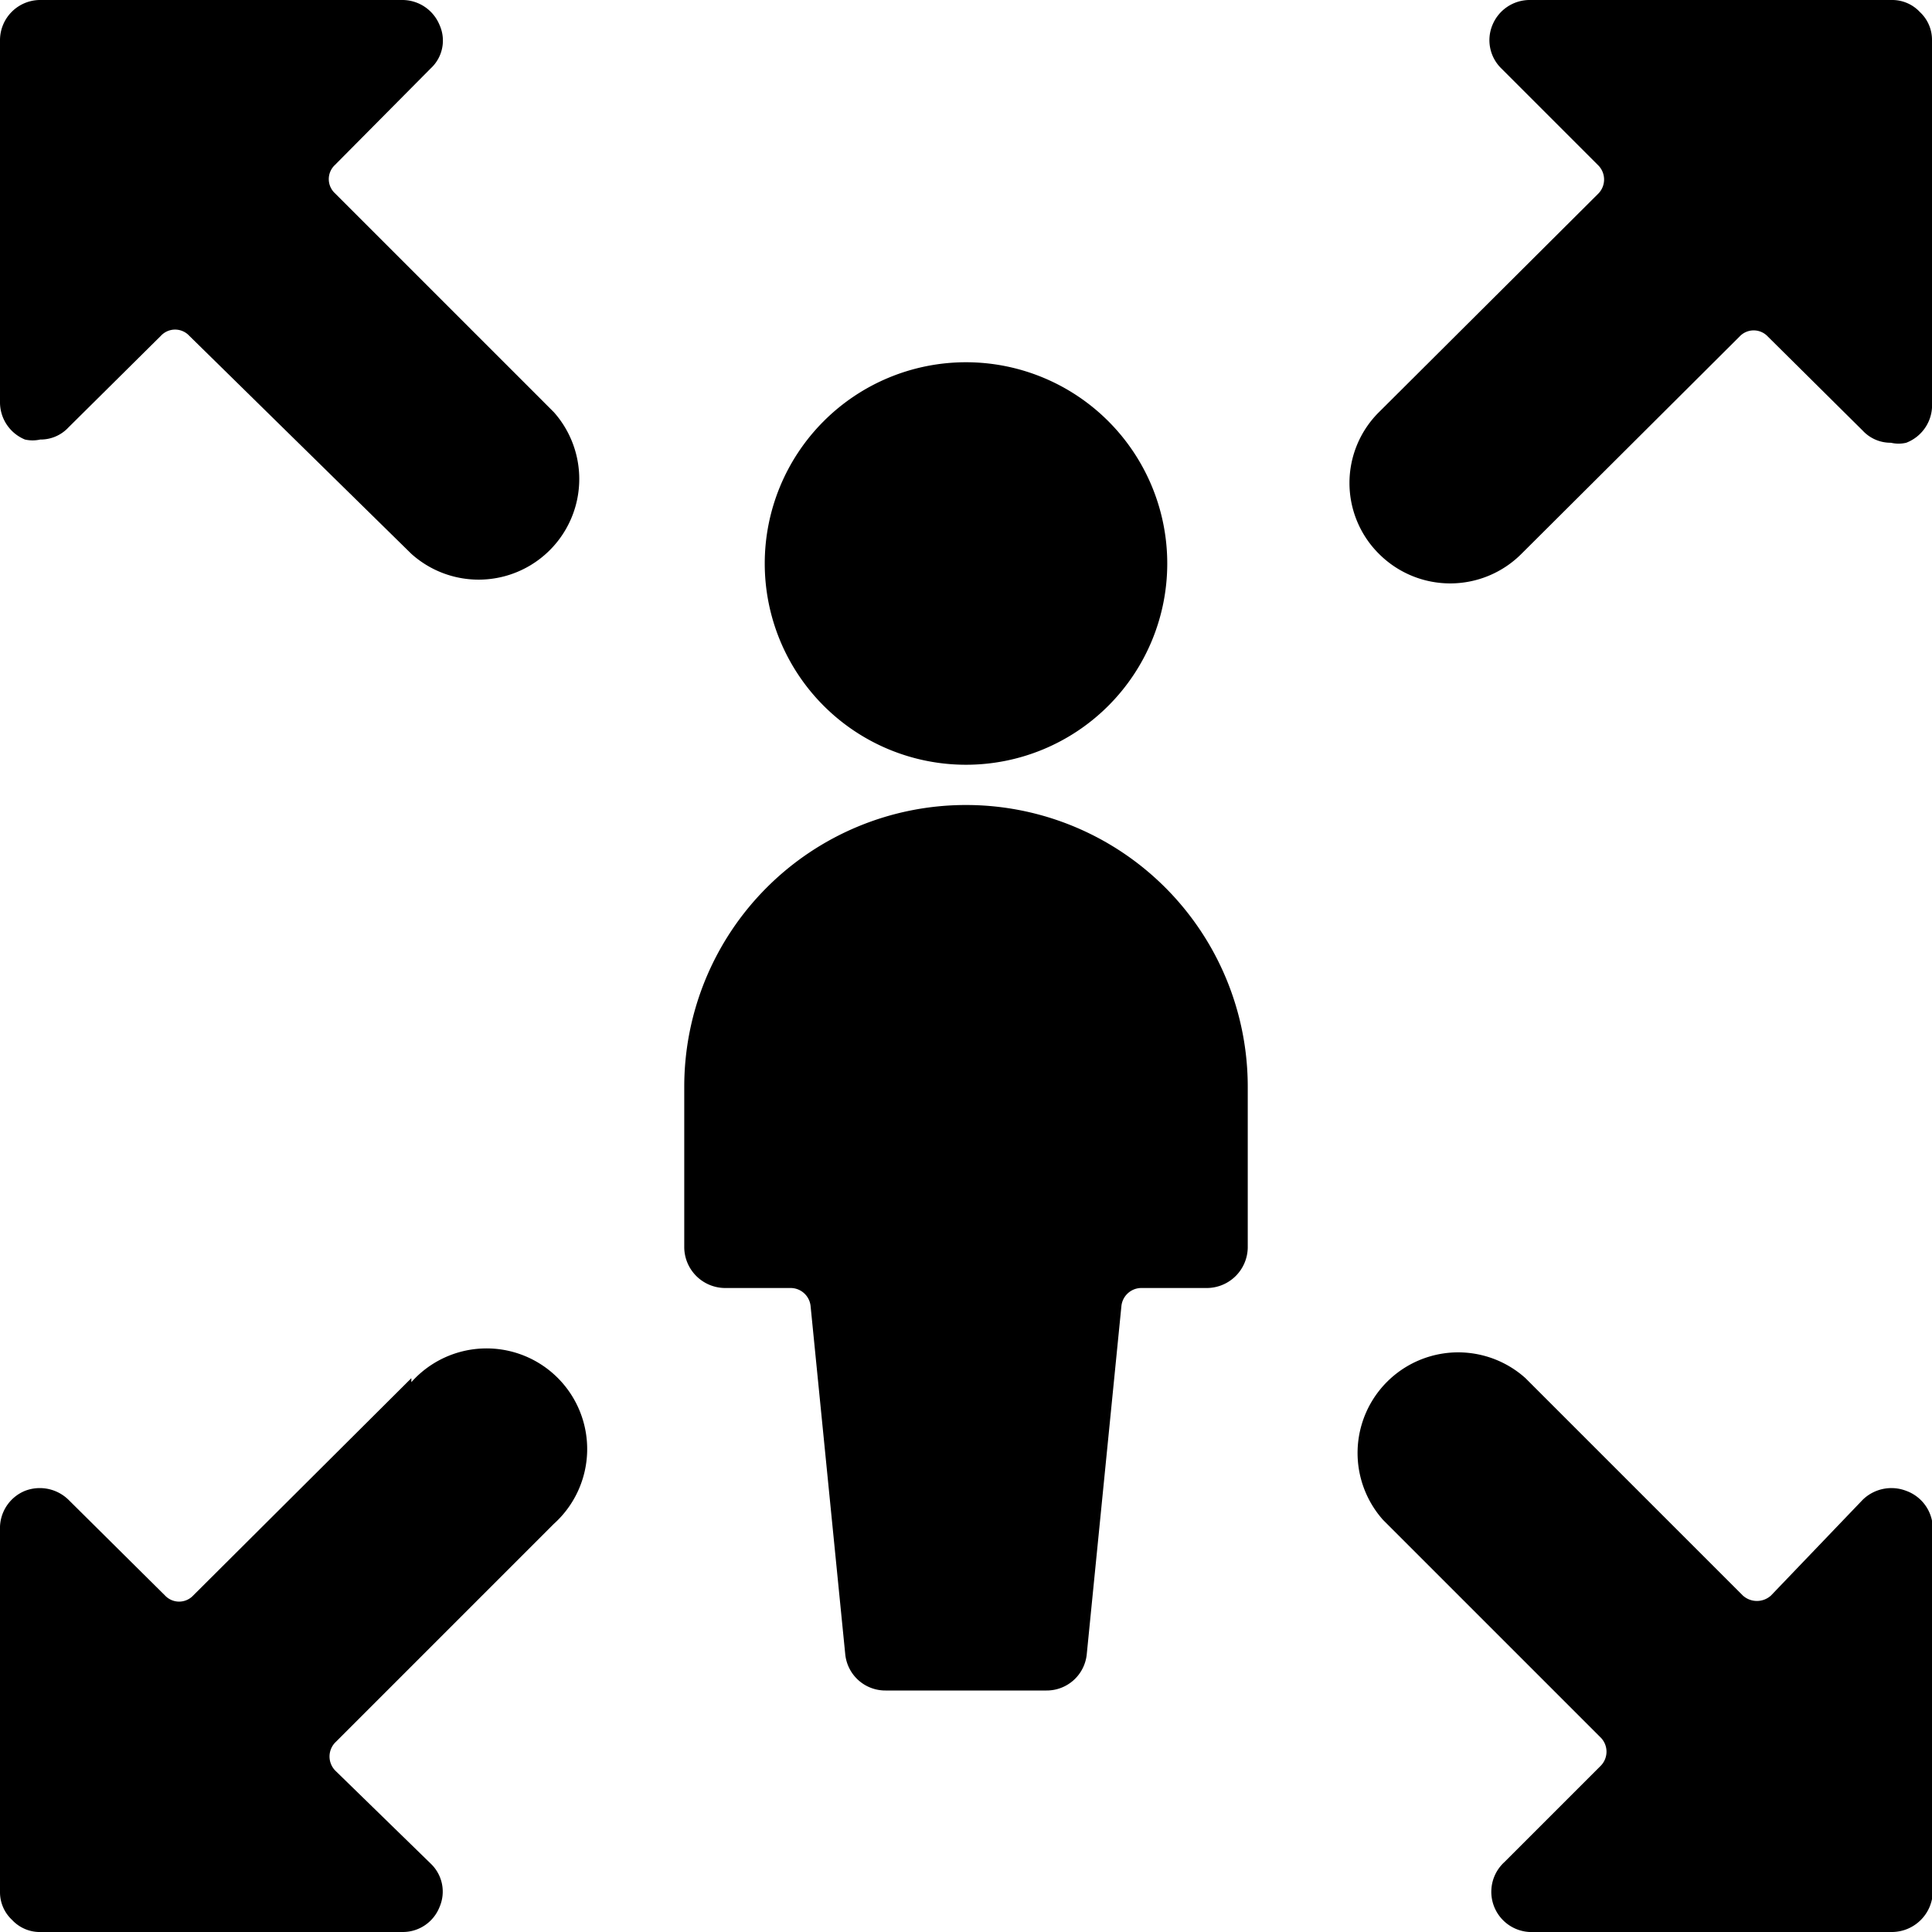 <svg xmlns="http://www.w3.org/2000/svg" viewBox="0 0 24 24"><g><path d="M4.16 2.4a0.24 0.24 0 0 1 0 -0.35L5.35 0.85a0.47 0.47 0 0 0 0.11 -0.54A0.5 0.5 0 0 0 5 0H0.51A0.5 0.5 0 0 0 0 0.5V5a0.5 0.5 0 0 0 0.31 0.46 0.43 0.43 0 0 0 0.19 0 0.47 0.47 0 0 0 0.35 -0.15L2 4.17a0.24 0.24 0 0 1 0.35 0l2.76 2.71a1.25 1.25 0 0 0 1.77 -1.76Z" fill="#000000" stroke-width="1"></path><path d="M17.13 6.88a1.25 1.25 0 0 0 1.77 0l2.71 -2.7a0.24 0.24 0 0 1 0.35 0l1.18 1.17a0.47 0.47 0 0 0 0.35 0.15 0.41 0.41 0 0 0 0.19 0A0.5 0.5 0 0 0 24 5V0.5a0.47 0.47 0 0 0 -0.15 -0.35 0.47 0.47 0 0 0 -0.35 -0.15H19a0.5 0.5 0 0 0 -0.46 0.31 0.49 0.49 0 0 0 0.11 0.54l1.2 1.2a0.25 0.25 0 0 1 0 0.36l-2.72 2.71a1.24 1.24 0 0 0 0 1.76Z" fill="#000000" stroke-width="1"></path><path d="m5.11 17.12 -2.71 2.7a0.24 0.24 0 0 1 -0.35 0l-1.2 -1.19a0.51 0.51 0 0 0 -0.54 -0.11A0.5 0.5 0 0 0 0 19v4.5a0.47 0.47 0 0 0 0.15 0.35 0.47 0.47 0 0 0 0.36 0.15L5 24a0.49 0.49 0 0 0 0.46 -0.31 0.48 0.48 0 0 0 -0.11 -0.54L4.17 22a0.25 0.25 0 0 1 0 -0.36l2.71 -2.71a1.25 1.25 0 1 0 -1.77 -1.76Z" fill="#000000" stroke-width="1"></path><path d="M23.68 18.52a0.51 0.51 0 0 0 -0.54 0.11L22 19.82a0.26 0.26 0 0 1 -0.35 0l-2.7 -2.7a1.25 1.25 0 0 0 -1.77 1.76l2.7 2.7a0.25 0.25 0 0 1 0 0.36l-1.19 1.19A0.5 0.5 0 0 0 19 24l4.51 0a0.51 0.51 0 0 0 0.5 -0.5V19a0.5 0.5 0 0 0 -0.33 -0.48Z" fill="#000000" stroke-width="1"></path><path d="M9.5 7a2.5 2.5 0 1 0 5 0 2.5 2.5 0 1 0 -5 0" fill="#000000" stroke-width="1"></path><path d="M12 10a3.5 3.5 0 0 0 -3.5 3.5v2a0.51 0.51 0 0 0 0.5 0.5h0.82a0.25 0.25 0 0 1 0.25 0.23l0.43 4.32a0.5 0.5 0 0 0 0.5 0.45h2a0.5 0.5 0 0 0 0.5 -0.45l0.43 -4.32a0.25 0.25 0 0 1 0.25 -0.23H15a0.51 0.51 0 0 0 0.5 -0.5v-2A3.5 3.5 0 0 0 12 10Z" fill="#000000" stroke-width="1"></path></g></svg>